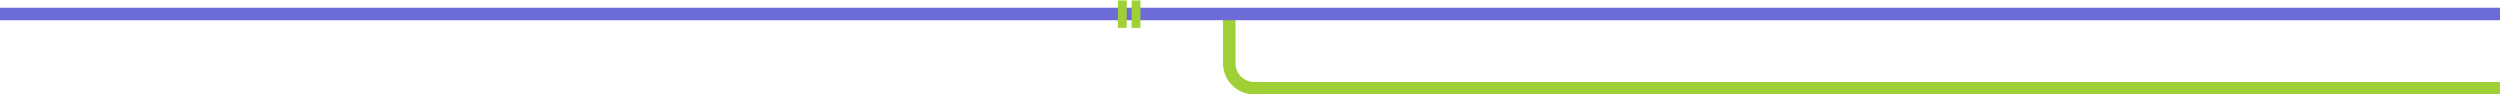 <?xml version="1.0" encoding="UTF-8"?> <svg xmlns="http://www.w3.org/2000/svg" width="5000" height="189" viewBox="0 0 5000 189" fill="none"> <path d="M2458.5 28.438V126.438C2458.5 154.052 2480.89 176.438 2508.5 176.438H5000" stroke="#9FD035" stroke-width="25"></path> <path d="M0 27.938H5681" stroke="#6C6BD8" stroke-width="25" stroke-miterlimit="10"></path> <path d="M2278.8 53.649L2278.8 3L2265.39 3L2265.39 53.649L2278.8 53.649Z" fill="#9FD035" stroke="#9FD035" stroke-width="4.186" stroke-miterlimit="10"></path> <path d="M2251.35 53.649L2251.35 3L2237.94 3L2237.94 53.649L2251.35 53.649Z" fill="#9FD035" stroke="#9FD035" stroke-width="4.186" stroke-miterlimit="10"></path> </svg> 